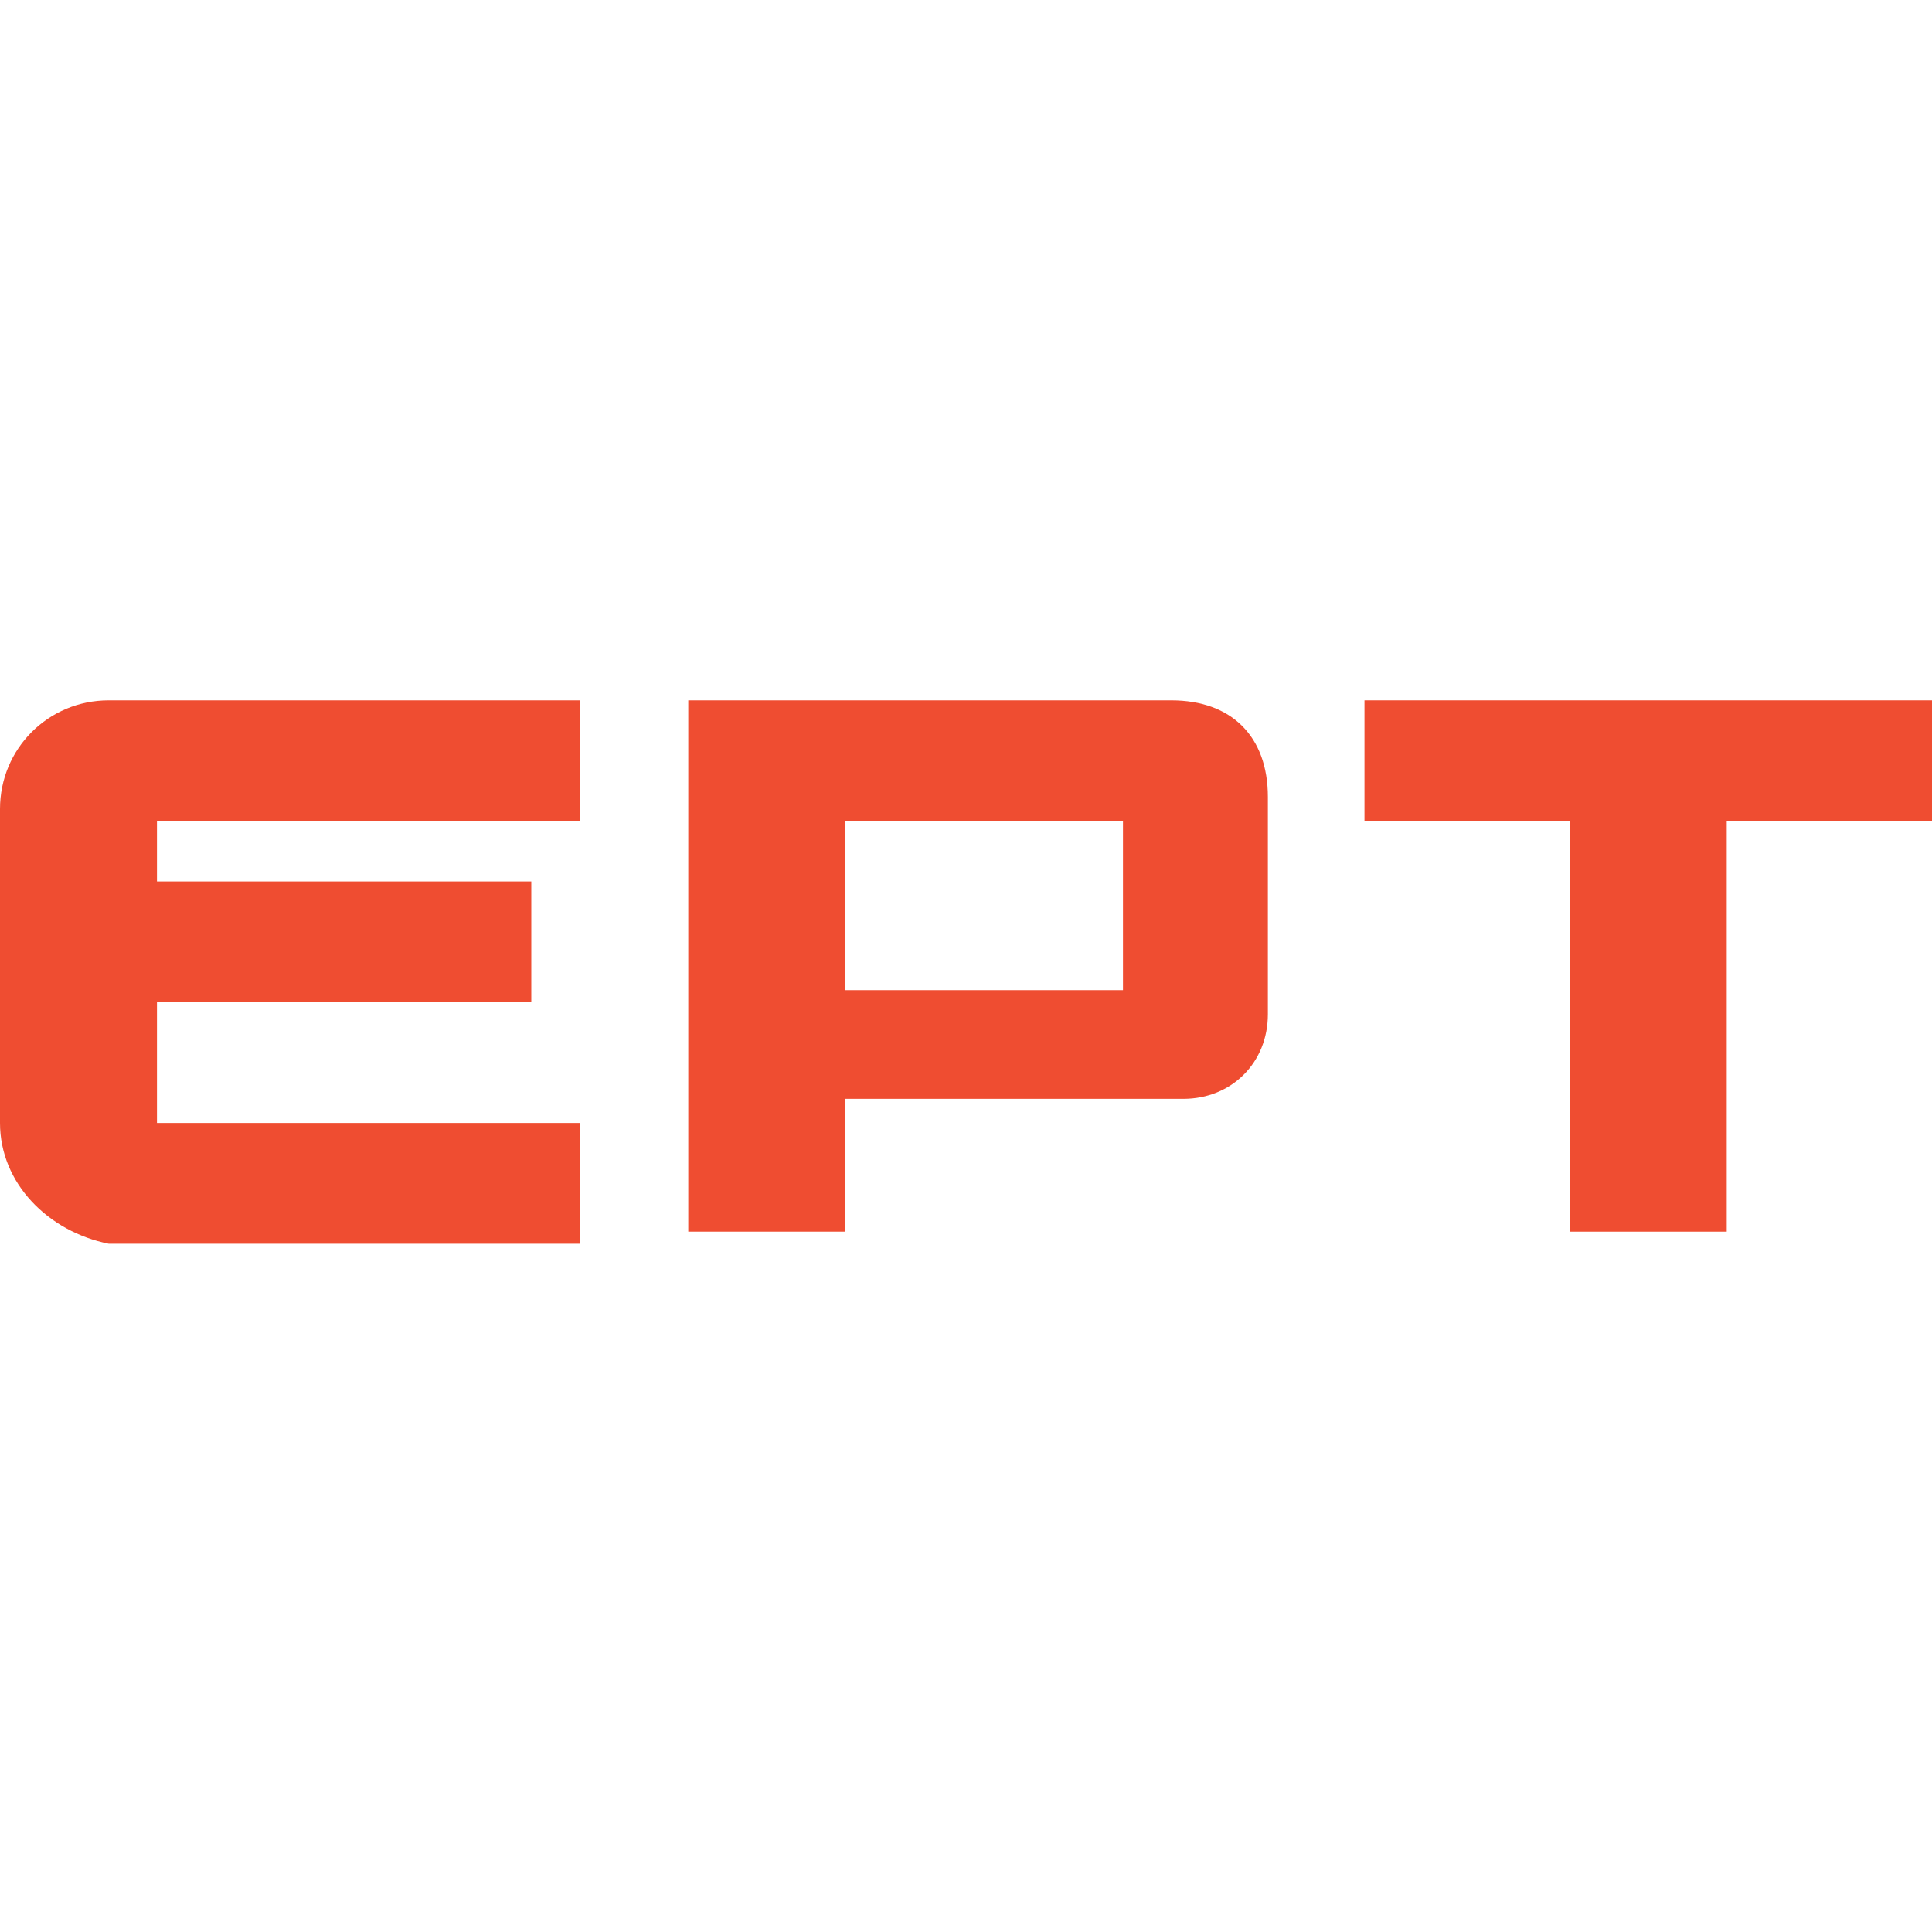 <?xml version="1.0" encoding="utf-8"?>
<!-- Generator: Adobe Illustrator 27.0.0, SVG Export Plug-In . SVG Version: 6.00 Build 0)  -->
<svg version="1.1" id="Layer_1" xmlns="http://www.w3.org/2000/svg" xmlns:xlink="http://www.w3.org/1999/xlink" x="0px" y="0px"
	 viewBox="0 0 16 16" style="enable-background:new 0 0 16 16;" xml:space="preserve">
<style type="text/css">
	.st0{fill:#EF4D31;}
</style>
<g>
	<path class="st0" d="M1.3,6.8v0.5h3.1v1H1.3v1h3.5v1H0.9C0.4,10.2,0,9.8,0,9.3V6.7c0-0.5,0.4-0.9,0.9-0.9h3.9v1H1.3z"/>
	<path class="st0" d="M9.7,5.8h-4v4.4H7V9.1h2.8c0.4,0,0.7-0.3,0.7-0.7V6.6C10.5,6.1,10.2,5.8,9.7,5.8z M9.3,8.2H7V6.8h2.3V8.2z"/>
	<polygon class="st0" points="16,5.8 16,6.8 14.3,6.8 14.3,10.2 13,10.2 13,6.8 11.3,6.8 11.3,5.8 	"/>
</g>
</svg>

